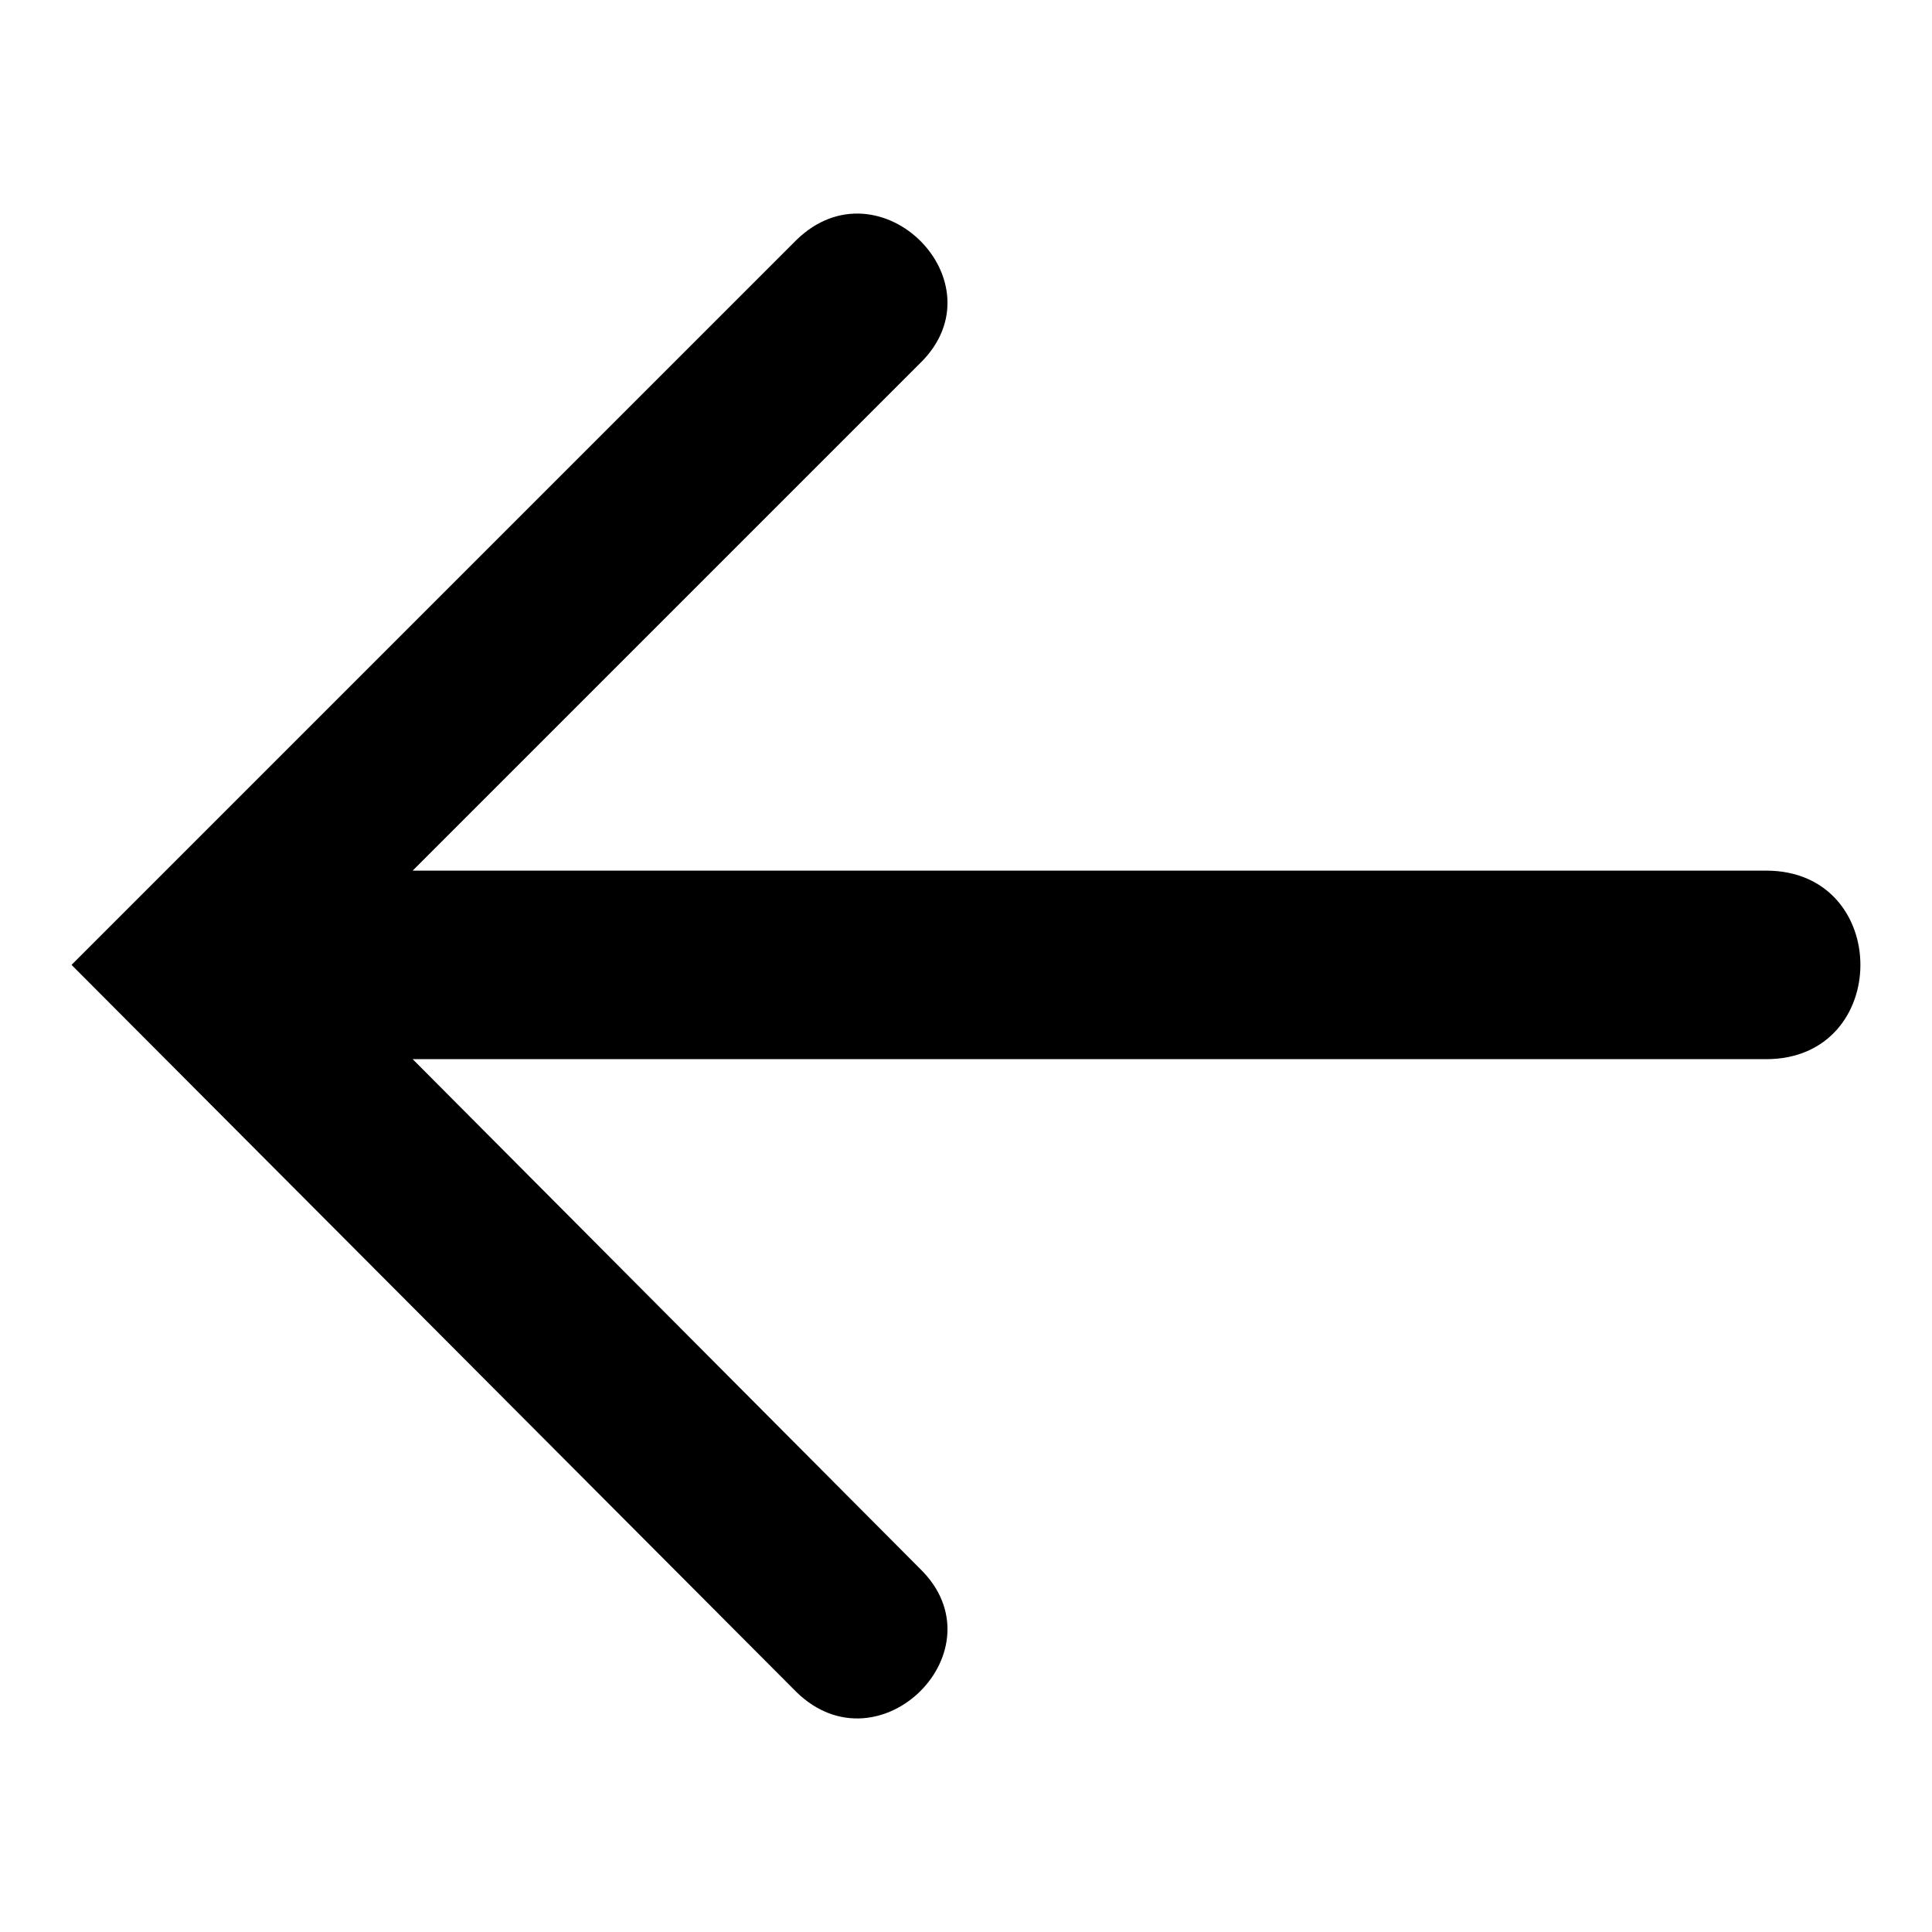 <?xml version="1.0" encoding="UTF-8"?>
<!-- The Best Svg Icon site in the world: iconSvg.co, Visit us! https://iconsvg.co -->
<svg fill="#000000" width="800px" height="800px" version="1.1" viewBox="144 144 512 512" xmlns="http://www.w3.org/2000/svg">
 <path d="m162.96 399.7 192.12-192.12c22.008-21.414 54.723 11.301 32.715 32.715l-134.43 134.43h358.68c33.309 0 33.309 49.965 0 49.965h-358.68l134.43 135.02c22.008 21.414-10.707 54.129-32.715 32.715l-192.12-192.72z" fill-rule="evenodd"/>
</svg>